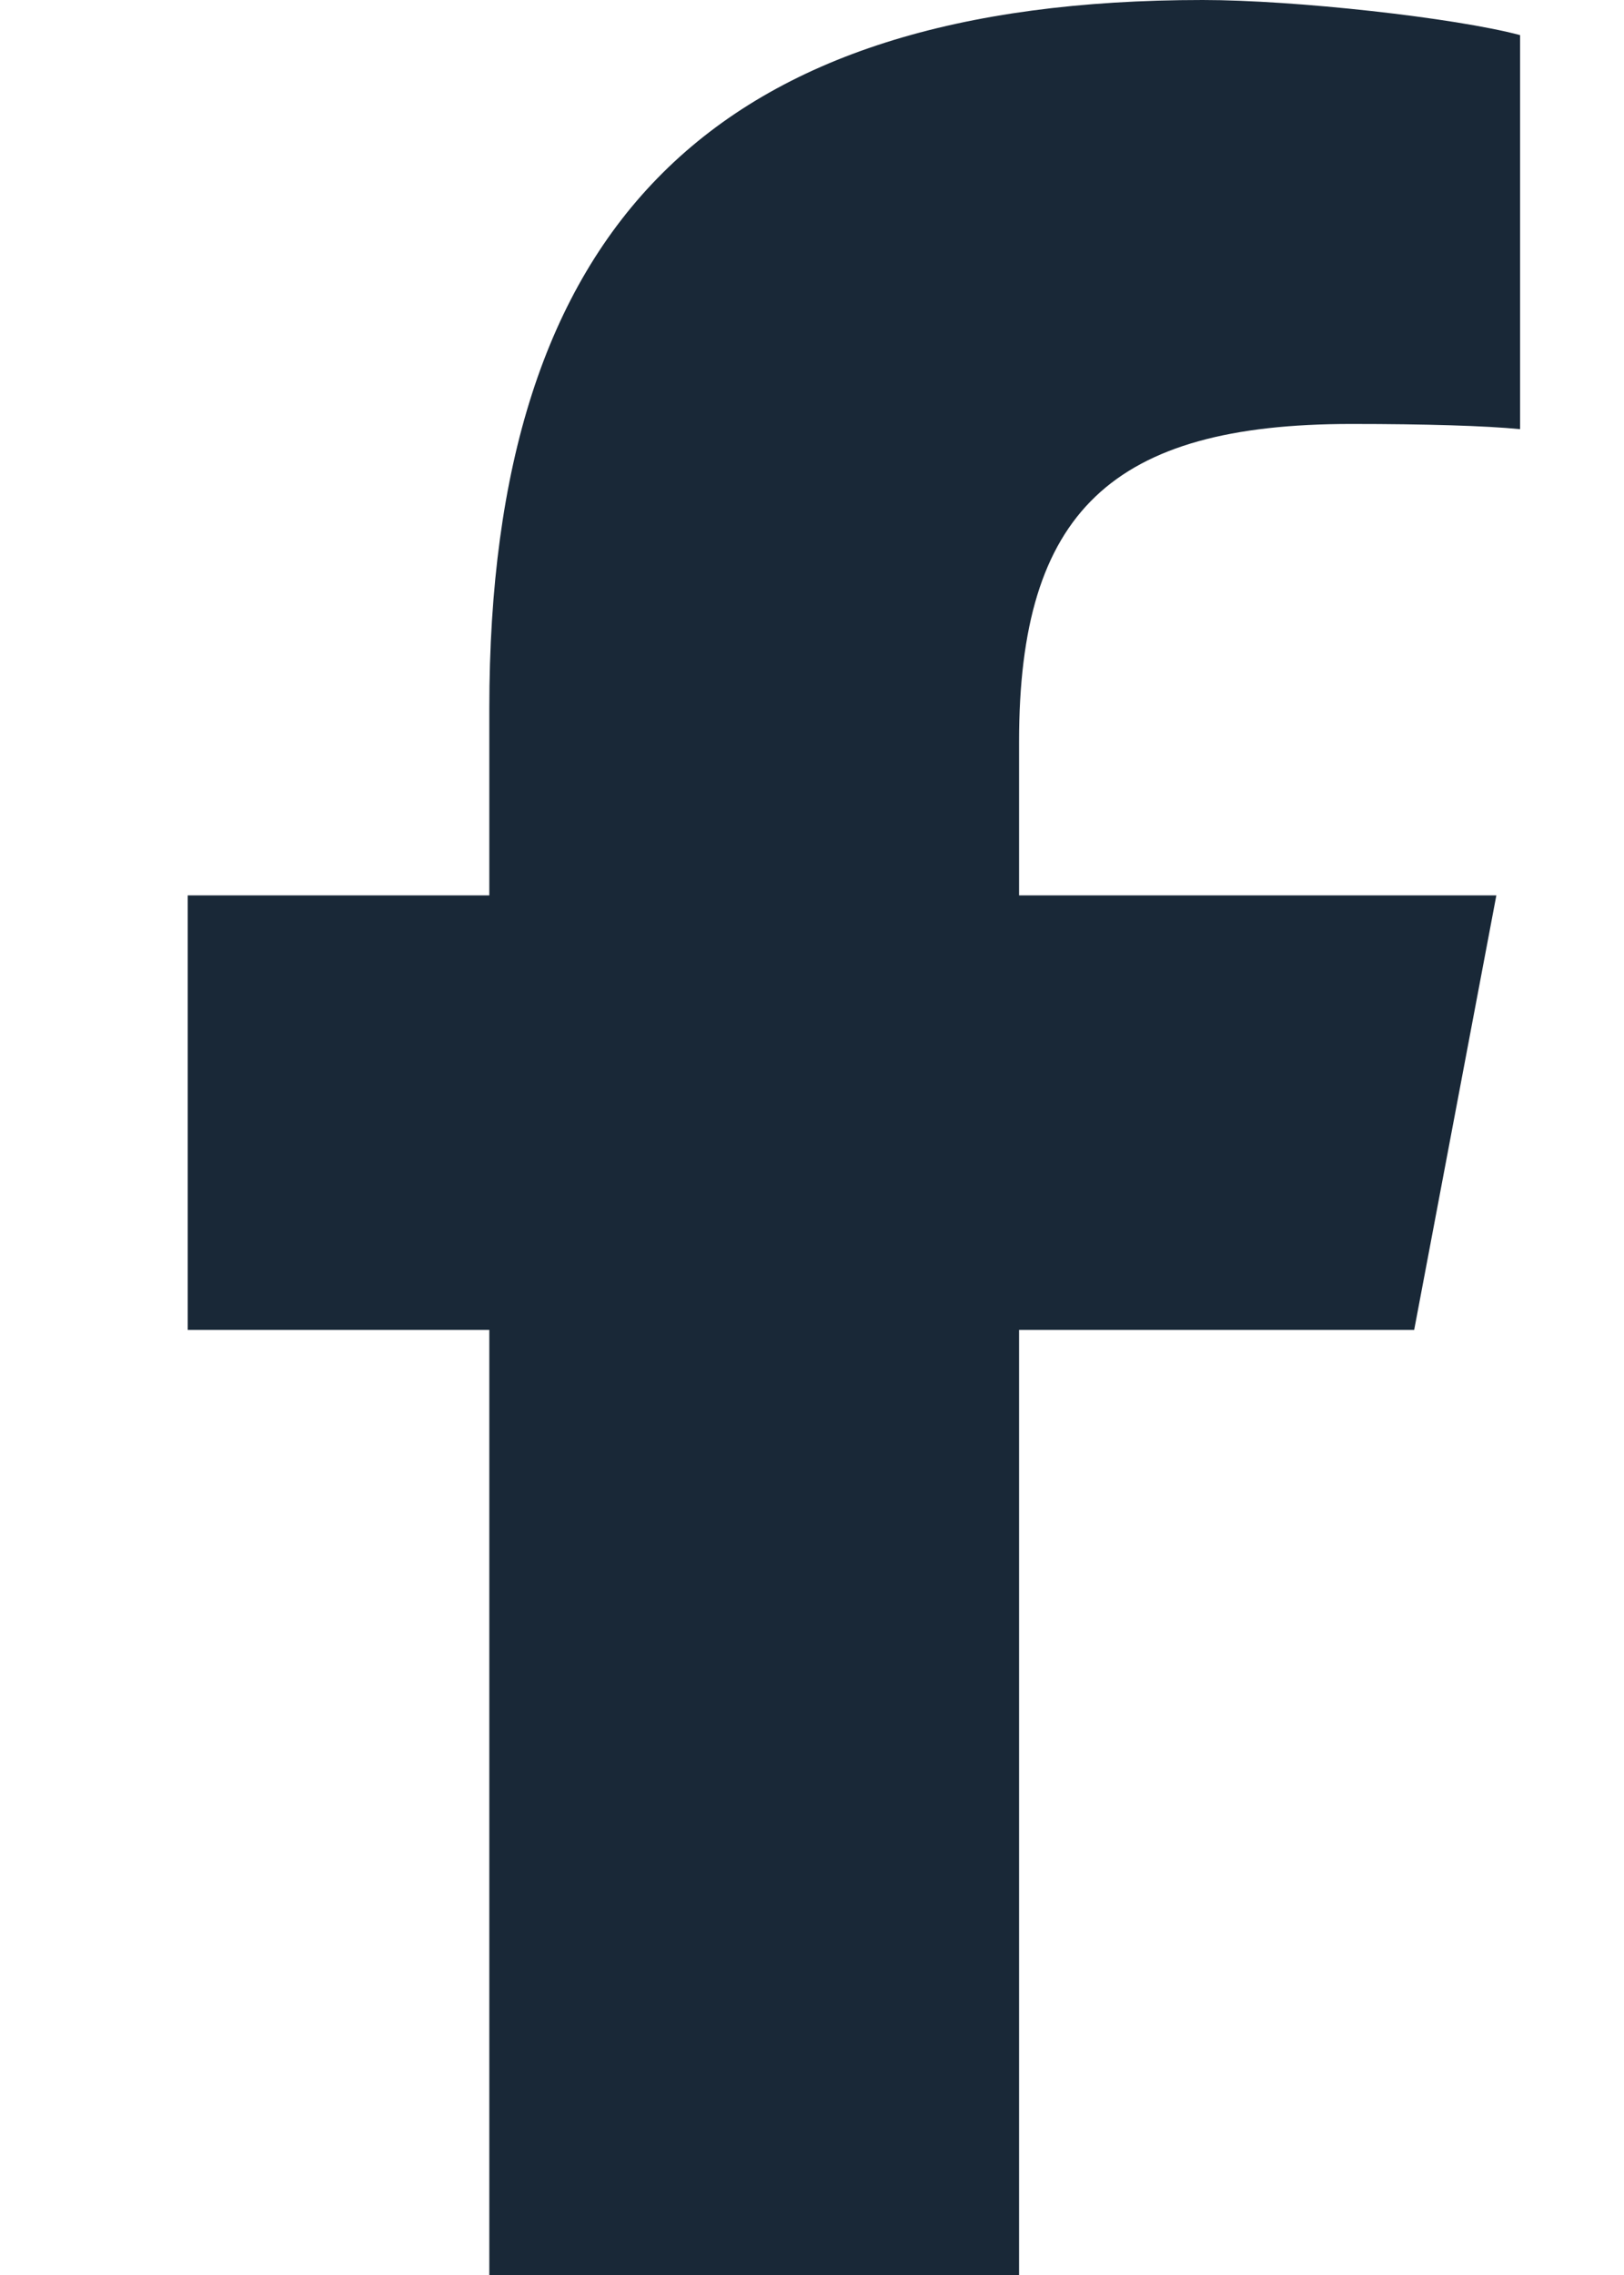 <svg width="10" height="14" viewBox="0 0 10 14" fill="none" xmlns="http://www.w3.org/2000/svg">
<g clip-path="url(#clip0_2001_1458)">
<path d="M3.013 8.184V14H6.275V8.184H8.708L9.214 5.51H6.275V4.564C6.275 3.15 6.846 2.609 8.32 2.609C8.778 2.609 9.147 2.62 9.36 2.641V0.216C8.958 0.109 7.974 0 7.406 0C4.399 0 3.013 1.381 3.013 4.359V5.51H1.156V8.184H3.013Z" fill="#192837"/>
</g>
<defs>
<clipPath id="clip0_2001_1458">
<rect width="9" height="14" fill="white" transform="translate(0.763)"/>
</clipPath>
</defs>
</svg>
